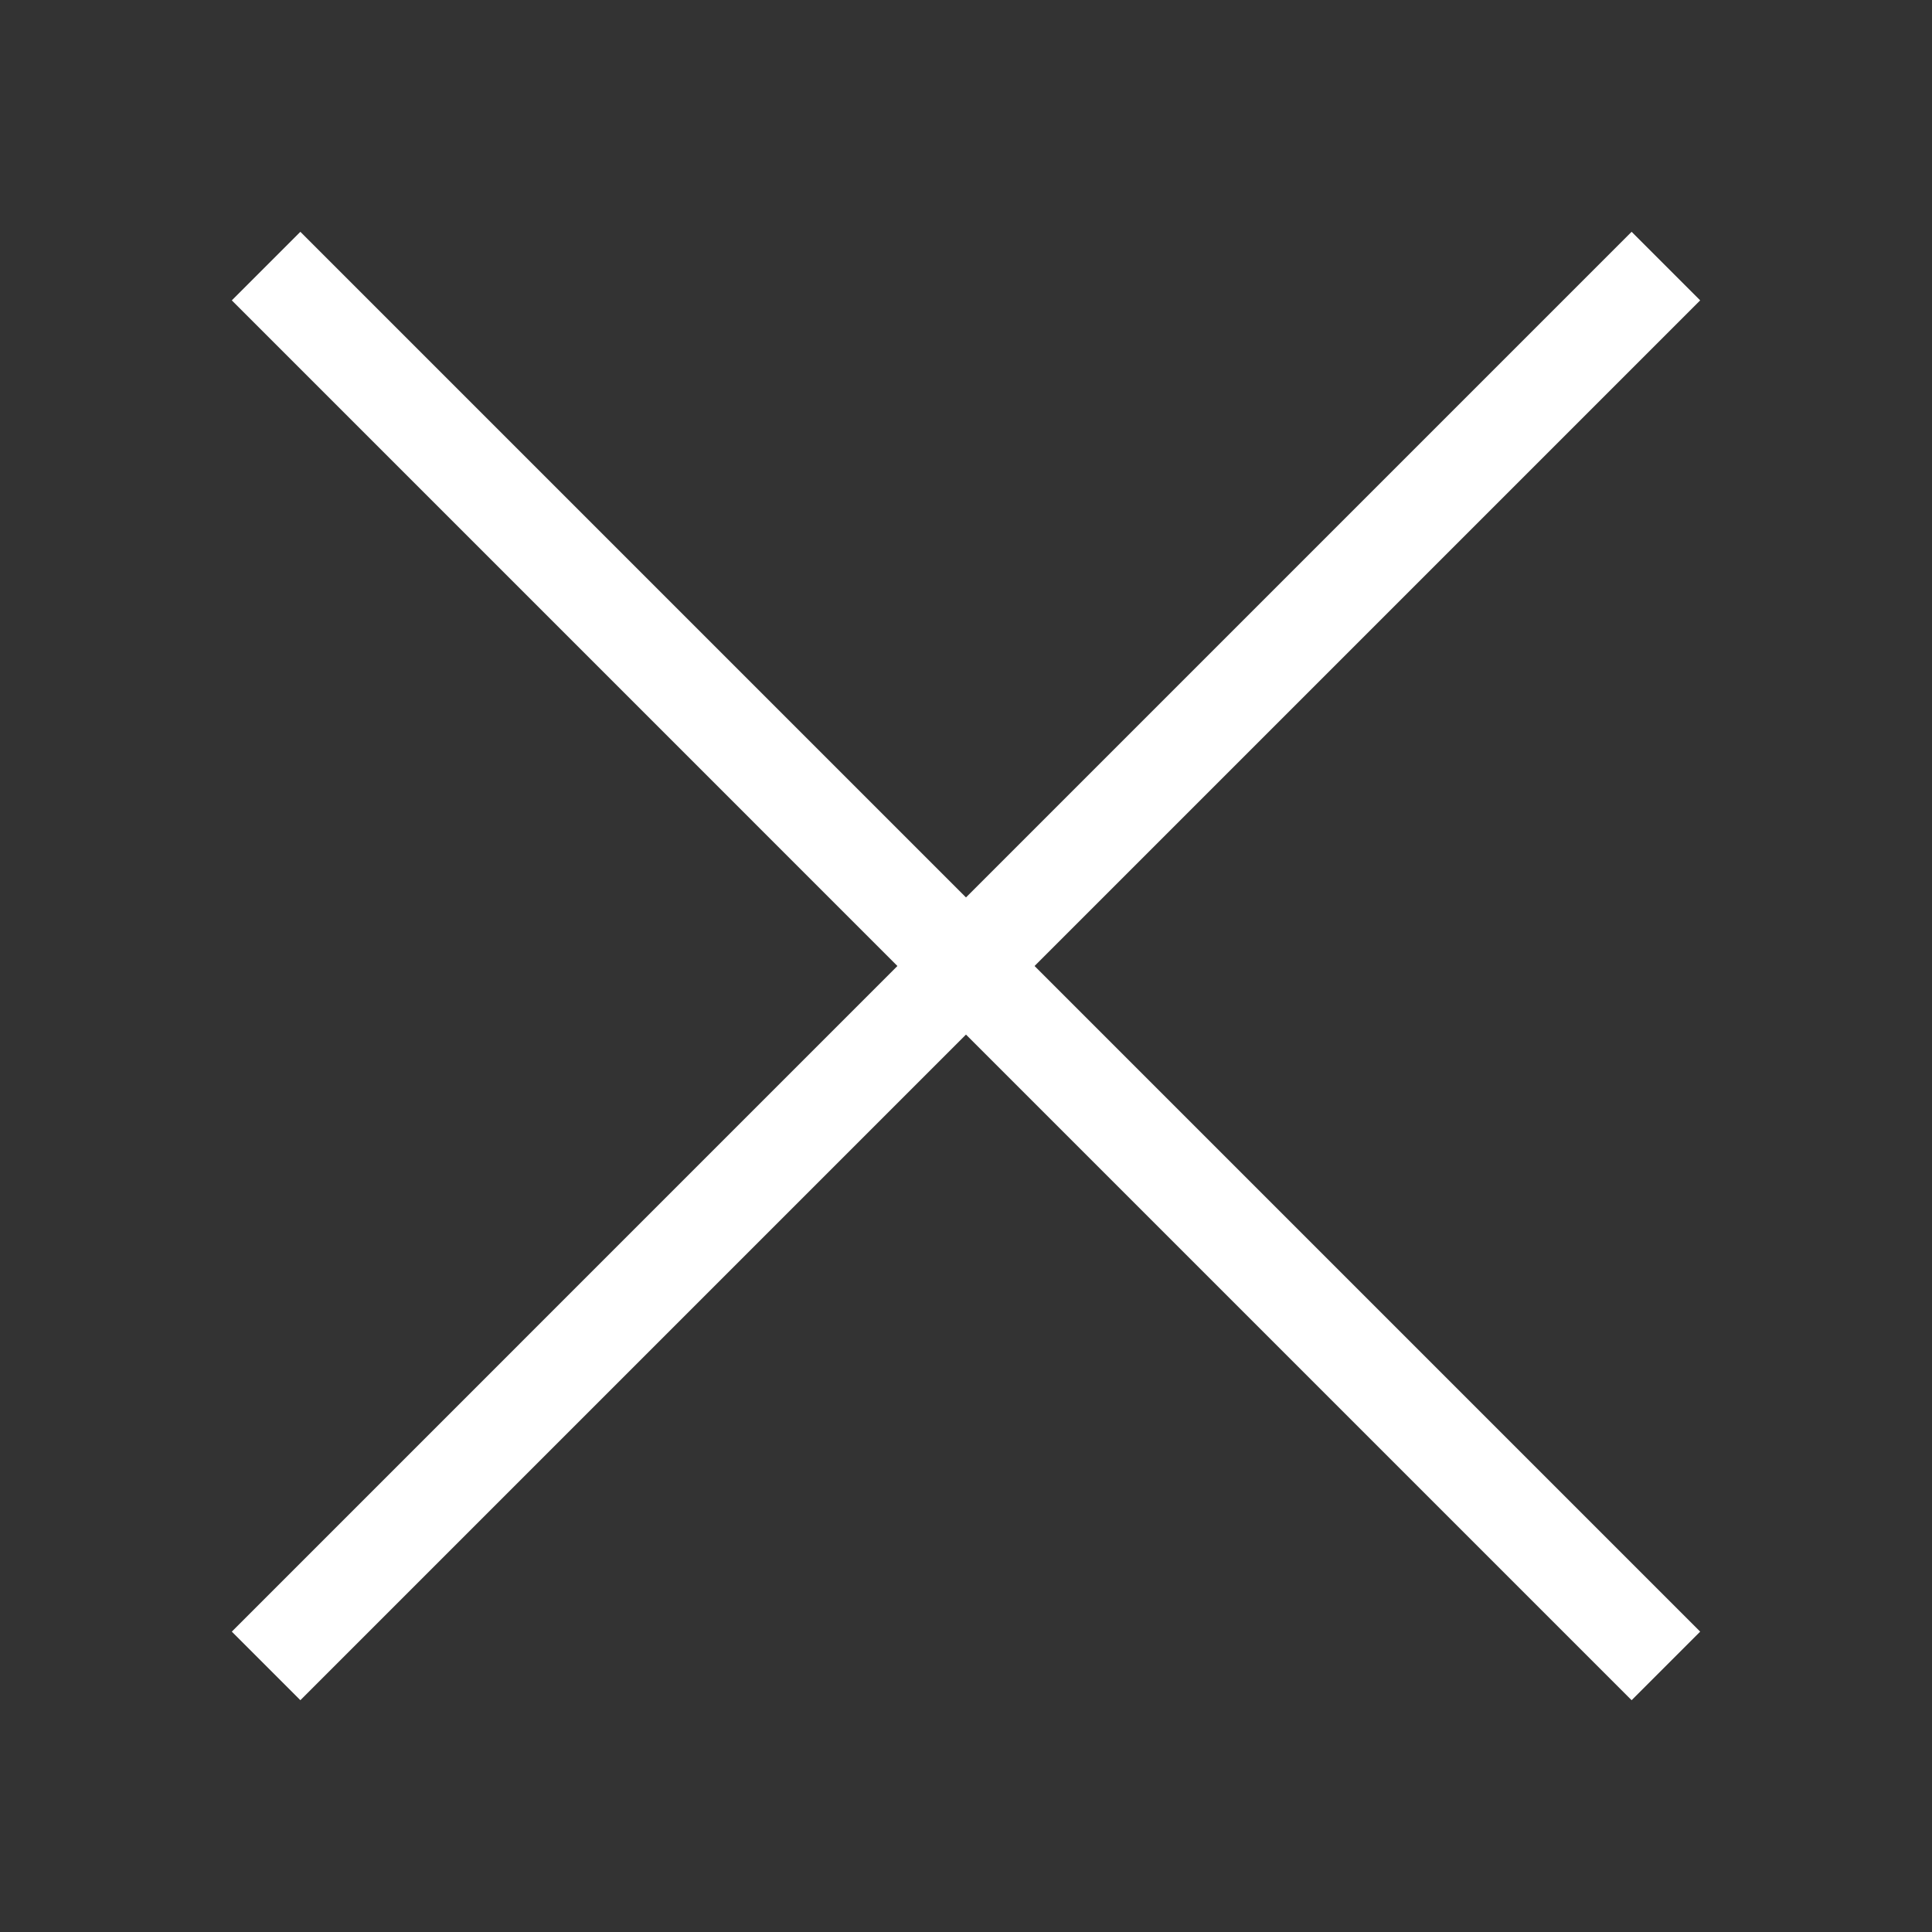 <?xml version="1.0" encoding="utf-8"?>
<!-- Generator: Adobe Illustrator 15.0.0, SVG Export Plug-In . SVG Version: 6.00 Build 0)  -->
<!DOCTYPE svg PUBLIC "-//W3C//DTD SVG 1.1//EN" "http://www.w3.org/Graphics/SVG/1.1/DTD/svg11.dtd">
<svg version="1.1" id="Capa_1" xmlns="http://www.w3.org/2000/svg" xmlns:xlink="http://www.w3.org/1999/xlink" x="0px" y="0px"
	 width="99.618px" height="99.617px" viewBox="590.97 583.413 99.618 99.617" enable-background="new 590.97 583.413 99.618 99.617"
	 xml:space="preserve">
<rect x="590.97" y="583.413" width="99.618" height="99.617" fill="#333333" stroke="none"/>
<g>
	<line fill="none" stroke="#FFFFFF" stroke-width="5" stroke-miterlimit="10" x1="604.69" y1="597.133" x2="676.867" y2="669.311"/>
	<line fill="none" stroke="#FFFFFF" stroke-width="5" stroke-miterlimit="10" x1="676.867" y1="597.133" x2="604.69" y2="669.311"/>
</g>
</svg>

